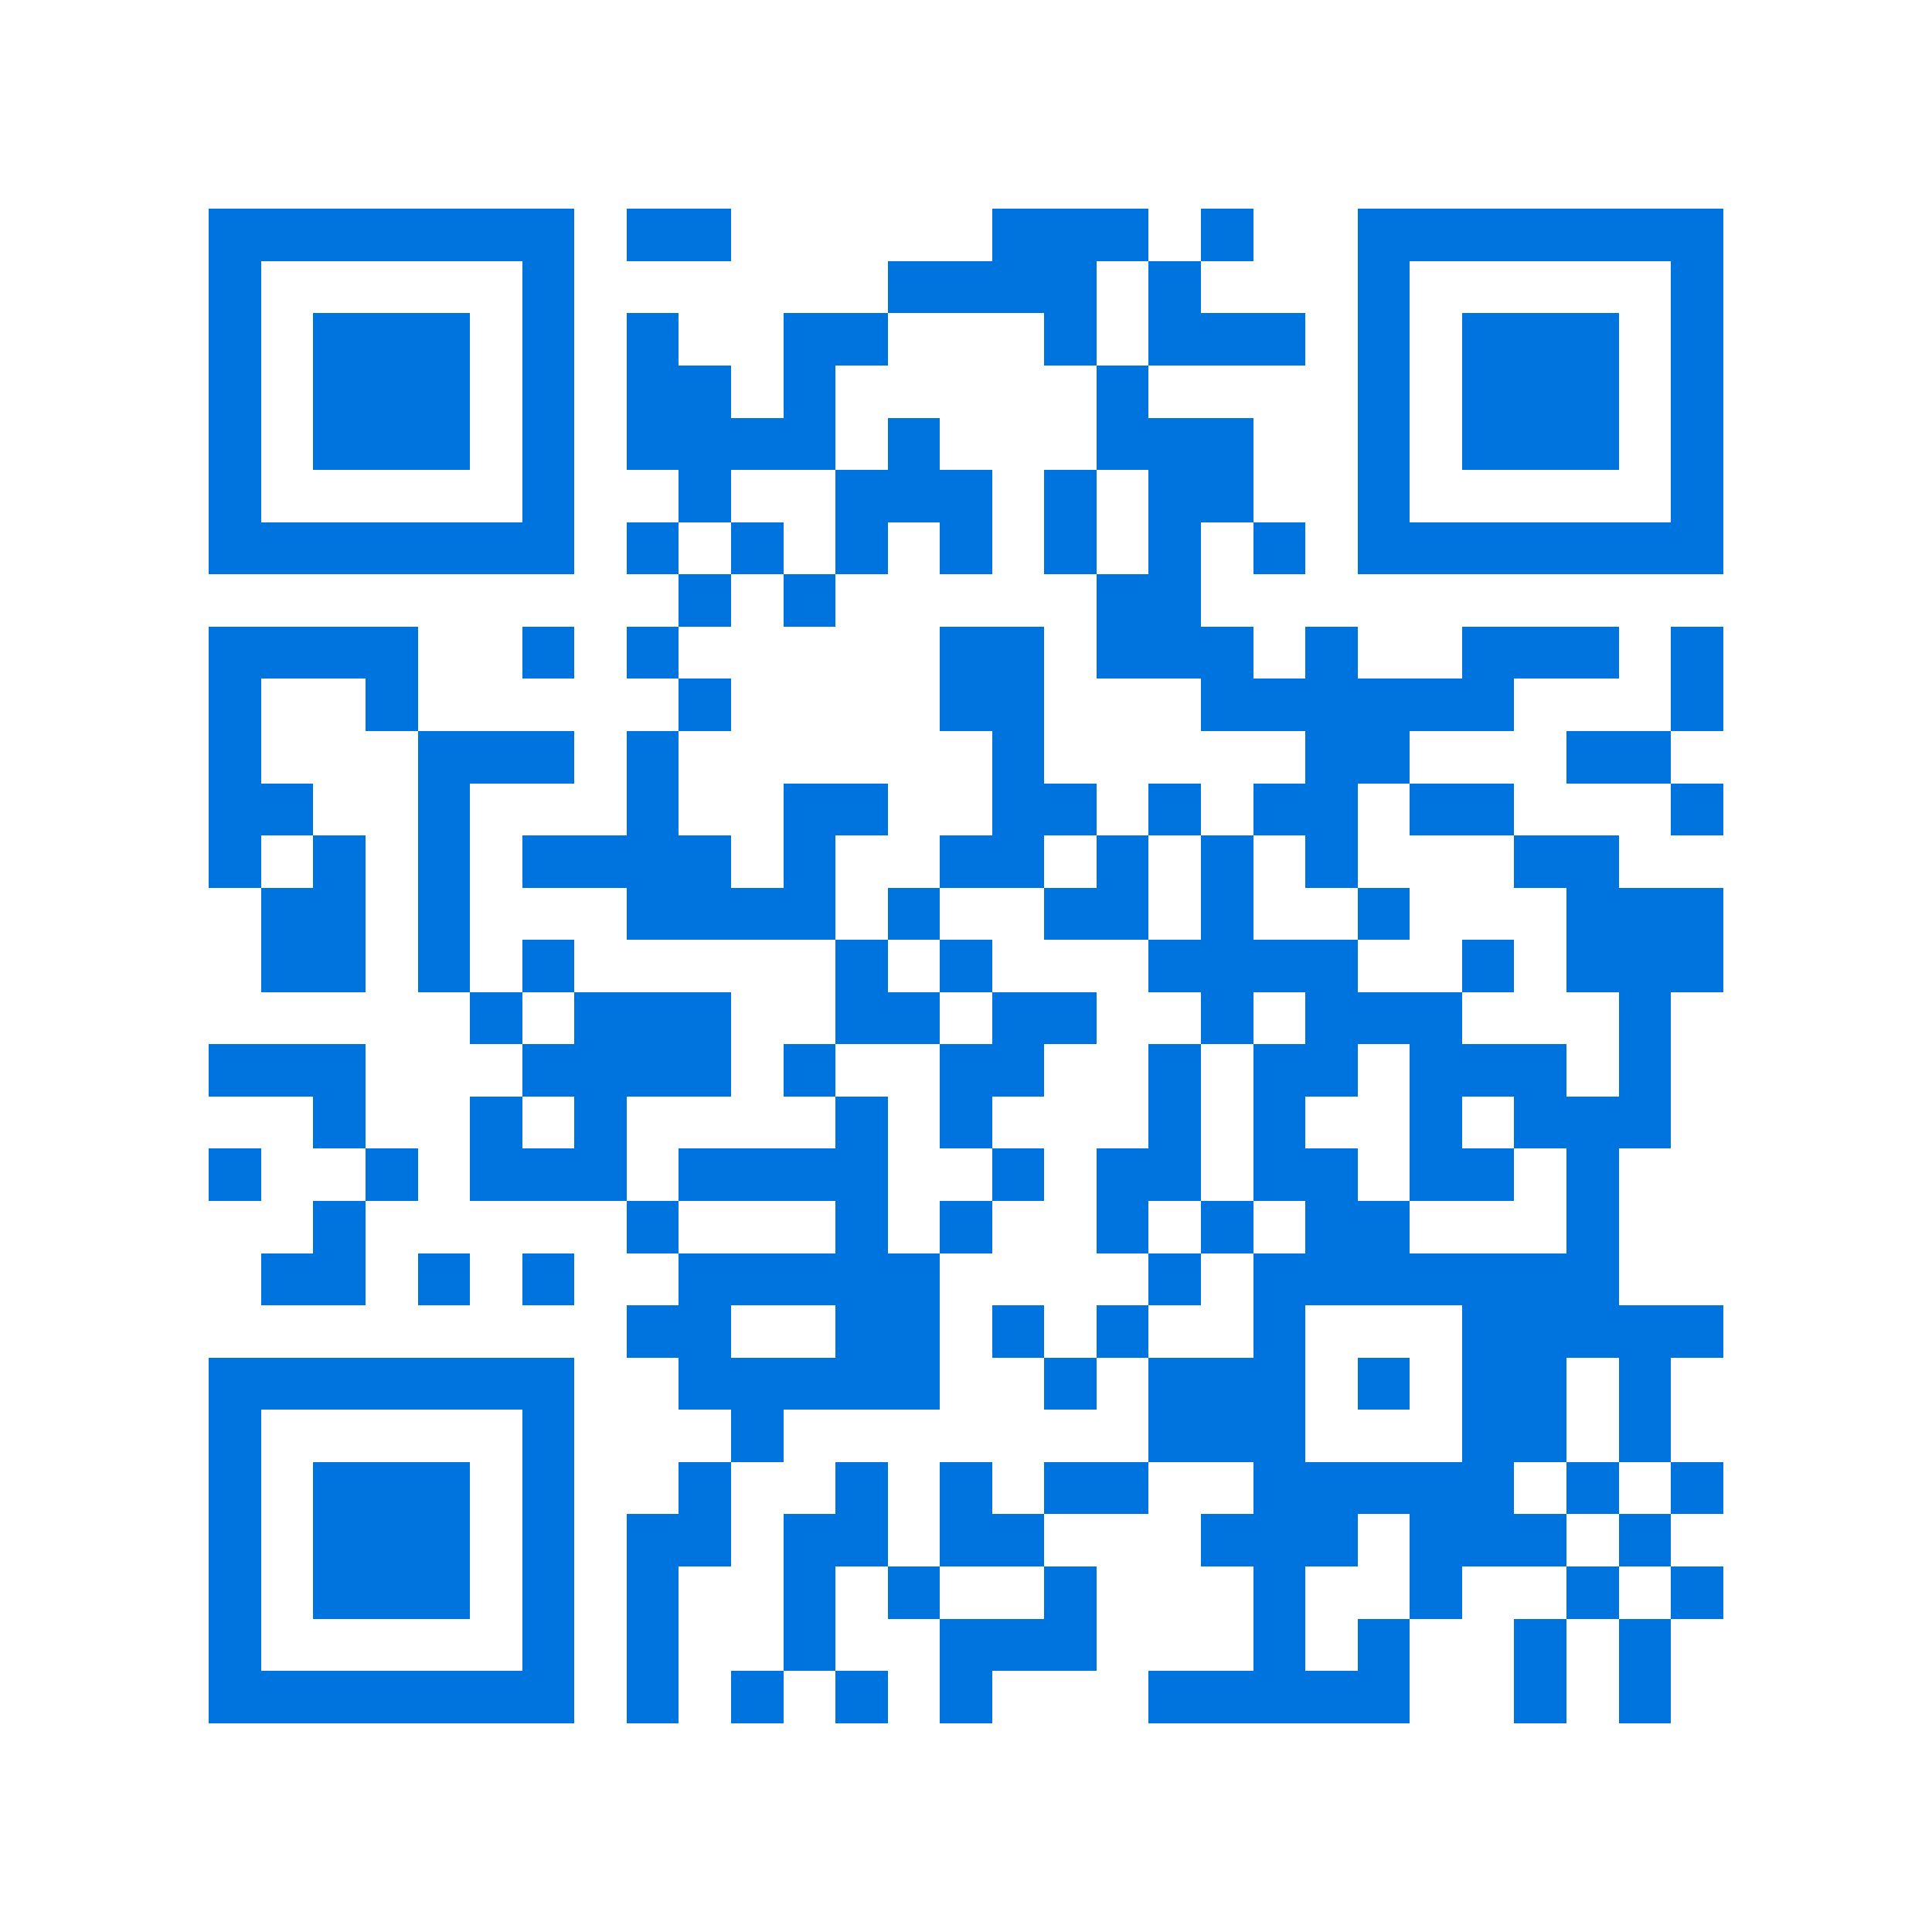 <svg xmlns="http://www.w3.org/2000/svg" viewBox="0 0 37 37" shape-rendering="crispEdges"><path fill="#ffffff" d="M0 0h37v37H0z"/><path stroke="#0074de" d="M4 4.5h7m1 0h2m5 0h3m1 0h1m2 0h7M4 5.5h1m5 0h1m6 0h4m1 0h1m3 0h1m5 0h1M4 6.5h1m1 0h3m1 0h1m1 0h1m2 0h2m3 0h1m1 0h3m1 0h1m1 0h3m1 0h1M4 7.5h1m1 0h3m1 0h1m1 0h2m1 0h1m5 0h1m4 0h1m1 0h3m1 0h1M4 8.5h1m1 0h3m1 0h1m1 0h4m1 0h1m3 0h3m2 0h1m1 0h3m1 0h1M4 9.5h1m5 0h1m2 0h1m2 0h3m1 0h1m1 0h2m2 0h1m5 0h1M4 10.5h7m1 0h1m1 0h1m1 0h1m1 0h1m1 0h1m1 0h1m1 0h1m1 0h7M13 11.5h1m1 0h1m5 0h2M4 12.5h4m2 0h1m1 0h1m5 0h2m1 0h3m1 0h1m2 0h3m1 0h1M4 13.5h1m2 0h1m5 0h1m4 0h2m3 0h6m3 0h1M4 14.5h1m3 0h3m1 0h1m6 0h1m5 0h2m3 0h2M4 15.5h2m2 0h1m3 0h1m2 0h2m2 0h2m1 0h1m1 0h2m1 0h2m3 0h1M4 16.5h1m1 0h1m1 0h1m1 0h4m1 0h1m2 0h2m1 0h1m1 0h1m1 0h1m3 0h2M5 17.5h2m1 0h1m3 0h4m1 0h1m2 0h2m1 0h1m2 0h1m3 0h3M5 18.5h2m1 0h1m1 0h1m5 0h1m1 0h1m3 0h4m2 0h1m1 0h3M9 19.5h1m1 0h3m2 0h2m1 0h2m2 0h1m1 0h3m3 0h1M4 20.5h3m3 0h4m1 0h1m2 0h2m2 0h1m1 0h2m1 0h3m1 0h1M6 21.5h1m2 0h1m1 0h1m4 0h1m1 0h1m3 0h1m1 0h1m2 0h1m1 0h3M4 22.5h1m2 0h1m1 0h3m1 0h4m2 0h1m1 0h2m1 0h2m1 0h2m1 0h1M6 23.5h1m5 0h1m3 0h1m1 0h1m2 0h1m1 0h1m1 0h2m3 0h1M5 24.5h2m1 0h1m1 0h1m2 0h5m4 0h1m1 0h7M12 25.5h2m2 0h2m1 0h1m1 0h1m2 0h1m3 0h5M4 26.5h7m2 0h5m2 0h1m1 0h3m1 0h1m1 0h2m1 0h1M4 27.5h1m5 0h1m3 0h1m7 0h3m3 0h2m1 0h1M4 28.5h1m1 0h3m1 0h1m2 0h1m2 0h1m1 0h1m1 0h2m2 0h5m1 0h1m1 0h1M4 29.5h1m1 0h3m1 0h1m1 0h2m1 0h2m1 0h2m3 0h3m1 0h3m1 0h1M4 30.5h1m1 0h3m1 0h1m1 0h1m2 0h1m1 0h1m2 0h1m3 0h1m2 0h1m2 0h1m1 0h1M4 31.5h1m5 0h1m1 0h1m2 0h1m2 0h3m3 0h1m1 0h1m2 0h1m1 0h1M4 32.5h7m1 0h1m1 0h1m1 0h1m1 0h1m3 0h5m2 0h1m1 0h1"/></svg>
